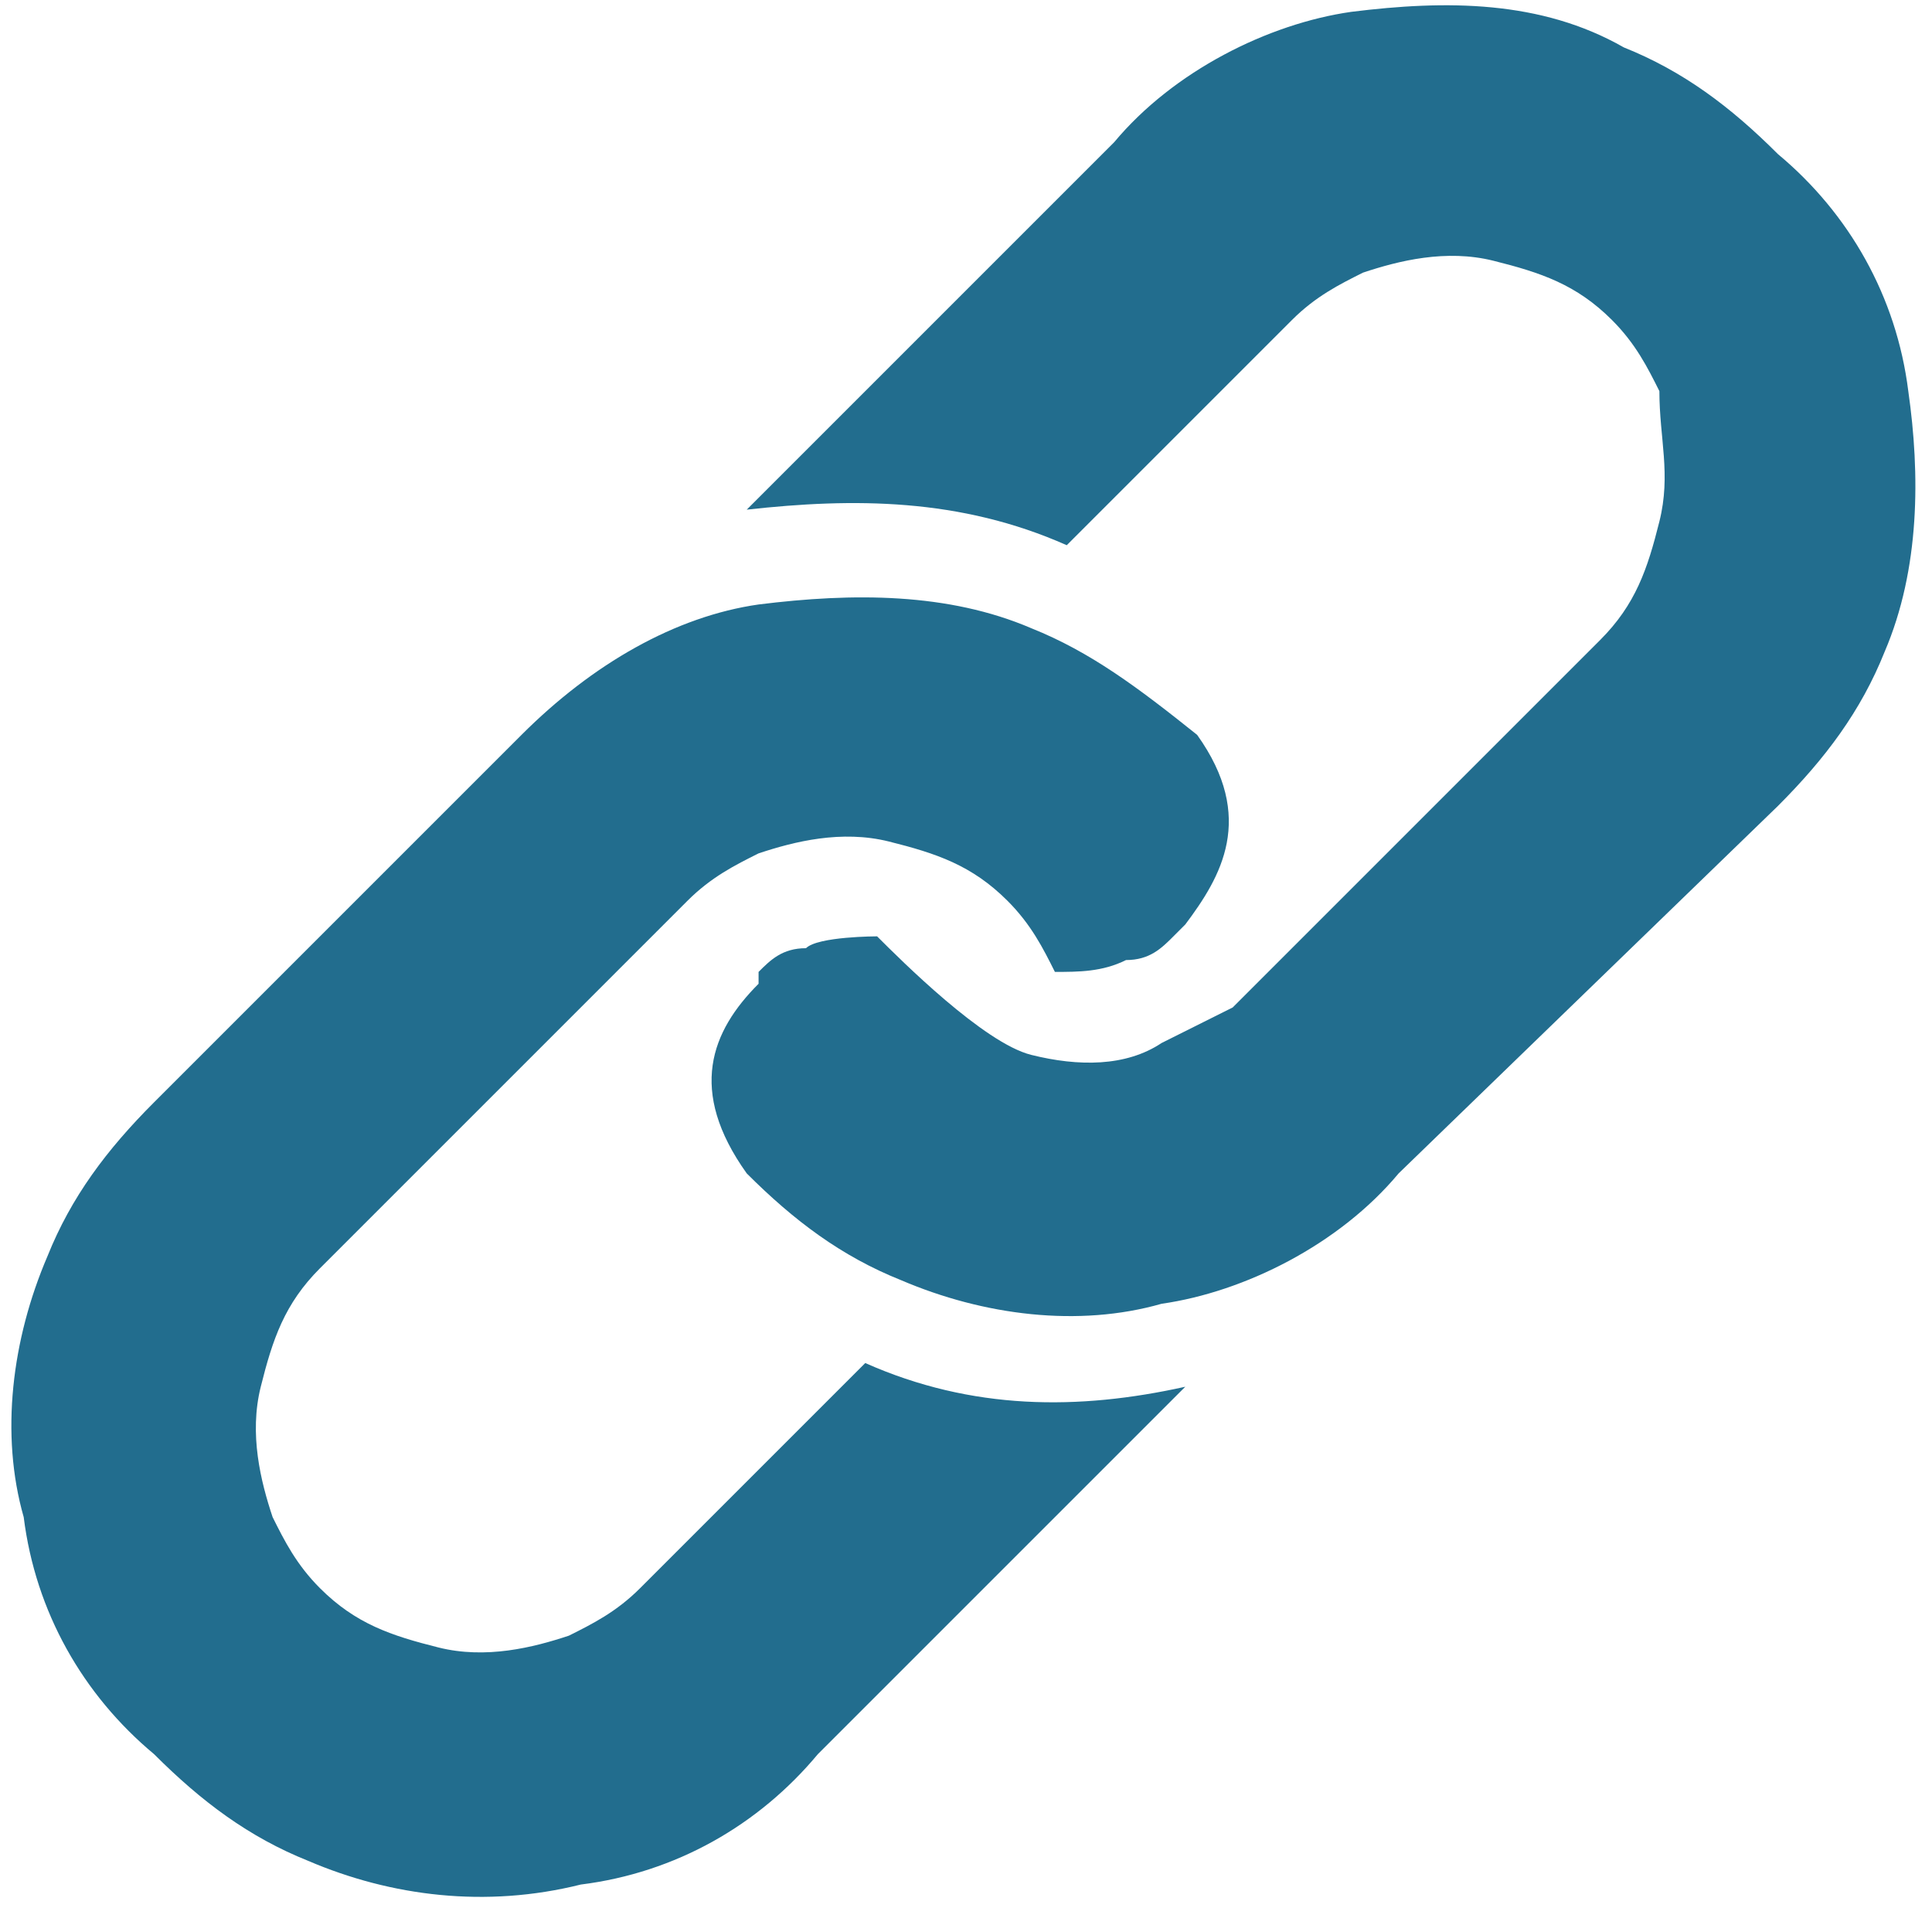 <?xml version="1.0" encoding="utf-8"?>
<!-- Generator: Adobe Illustrator 28.3.0, SVG Export Plug-In . SVG Version: 6.00 Build 0)  -->
<svg version="1.1" id="レイヤー_1" xmlns="http://www.w3.org/2000/svg" xmlns:xlink="http://www.w3.org/1999/xlink" x="0px"
	 y="0px" width="16.3px" height="16.1px" viewBox="0 0 16.3 16.1" style="enable-background:new 0 0 16.3 16.1;"
	 xml:space="preserve">
<style type="text/css">
	.st0{fill:#226D8E;}
</style>
<g>
	<path class="st0" d="M16.1,3.3c-0.1-0.8-0.5-1.5-1.1-2c-0.4-0.4-0.8-0.7-1.3-0.9C13,0,12.2,0,11.4,0.1c-0.7,0.1-1.5,0.5-2,1.1
		L6.3,4.3c0,0,0,0,0,0c0,0,0,0,0,0C7.2,4.2,8.1,4.2,9,4.6c0,0,0,0,0,0l1.9-1.9c0.2-0.2,0.4-0.3,0.6-0.4c0.3-0.1,0.7-0.2,1.1-0.1
		c0.4,0.1,0.7,0.2,1,0.5c0.2,0.2,0.3,0.4,0.4,0.6C14,3.7,14.1,4,14,4.4c-0.1,0.4-0.2,0.7-0.5,1l-3.1,3.1C10.2,8.6,10,8.7,9.8,8.8
		C9.5,9,9.1,9,8.7,8.9c-0.4-0.1-1.1-0.8-1.3-1c0,0-0.5,0-0.6,0.1C6.6,8,6.5,8.1,6.4,8.2L6.4,8.3C6,8.7,5.8,9.2,6.3,9.9
		c0.4,0.4,0.8,0.7,1.3,0.9c0.7,0.3,1.5,0.4,2.2,0.2c0.7-0.1,1.5-0.5,2-1.1L15,6.8c0.4-0.4,0.7-0.8,0.9-1.3C16.2,4.8,16.2,4,16.1,3.3
		z"/>
	<path class="st0" d="M7.3,11.5C7.3,11.5,7.3,11.5,7.3,11.5l-1.9,1.9c-0.2,0.2-0.4,0.3-0.6,0.4c-0.3,0.1-0.7,0.2-1.1,0.1
		c-0.4-0.1-0.7-0.2-1-0.5c-0.2-0.2-0.3-0.4-0.4-0.6c-0.1-0.3-0.2-0.7-0.1-1.1c0.1-0.4,0.2-0.7,0.5-1l3.1-3.1
		c0.2-0.2,0.4-0.3,0.6-0.4c0.3-0.1,0.7-0.2,1.1-0.1c0.4,0.1,0.7,0.2,1,0.5C8.7,7.8,8.8,8,8.9,8.2c0,0,0,0,0,0c0.2,0,0.4,0,0.6-0.1
		C9.7,8.1,9.8,8,9.9,7.9l0.1-0.1c0.3-0.4,0.6-0.9,0.1-1.6C9.6,5.8,9.2,5.5,8.7,5.3C8,5,7.2,5,6.4,5.1C5.7,5.2,5,5.6,4.4,6.2L1.3,9.3
		c-0.4,0.4-0.7,0.8-0.9,1.3c-0.3,0.7-0.4,1.5-0.2,2.2c0.1,0.8,0.5,1.5,1.1,2c0.4,0.4,0.8,0.7,1.3,0.9c0.7,0.3,1.5,0.4,2.3,0.2
		c0.8-0.1,1.5-0.5,2-1.1l3.1-3.1c0,0,0,0,0,0c0,0,0,0,0,0C9.1,11.9,8.2,11.9,7.3,11.5z"/>
</g>
</svg>
